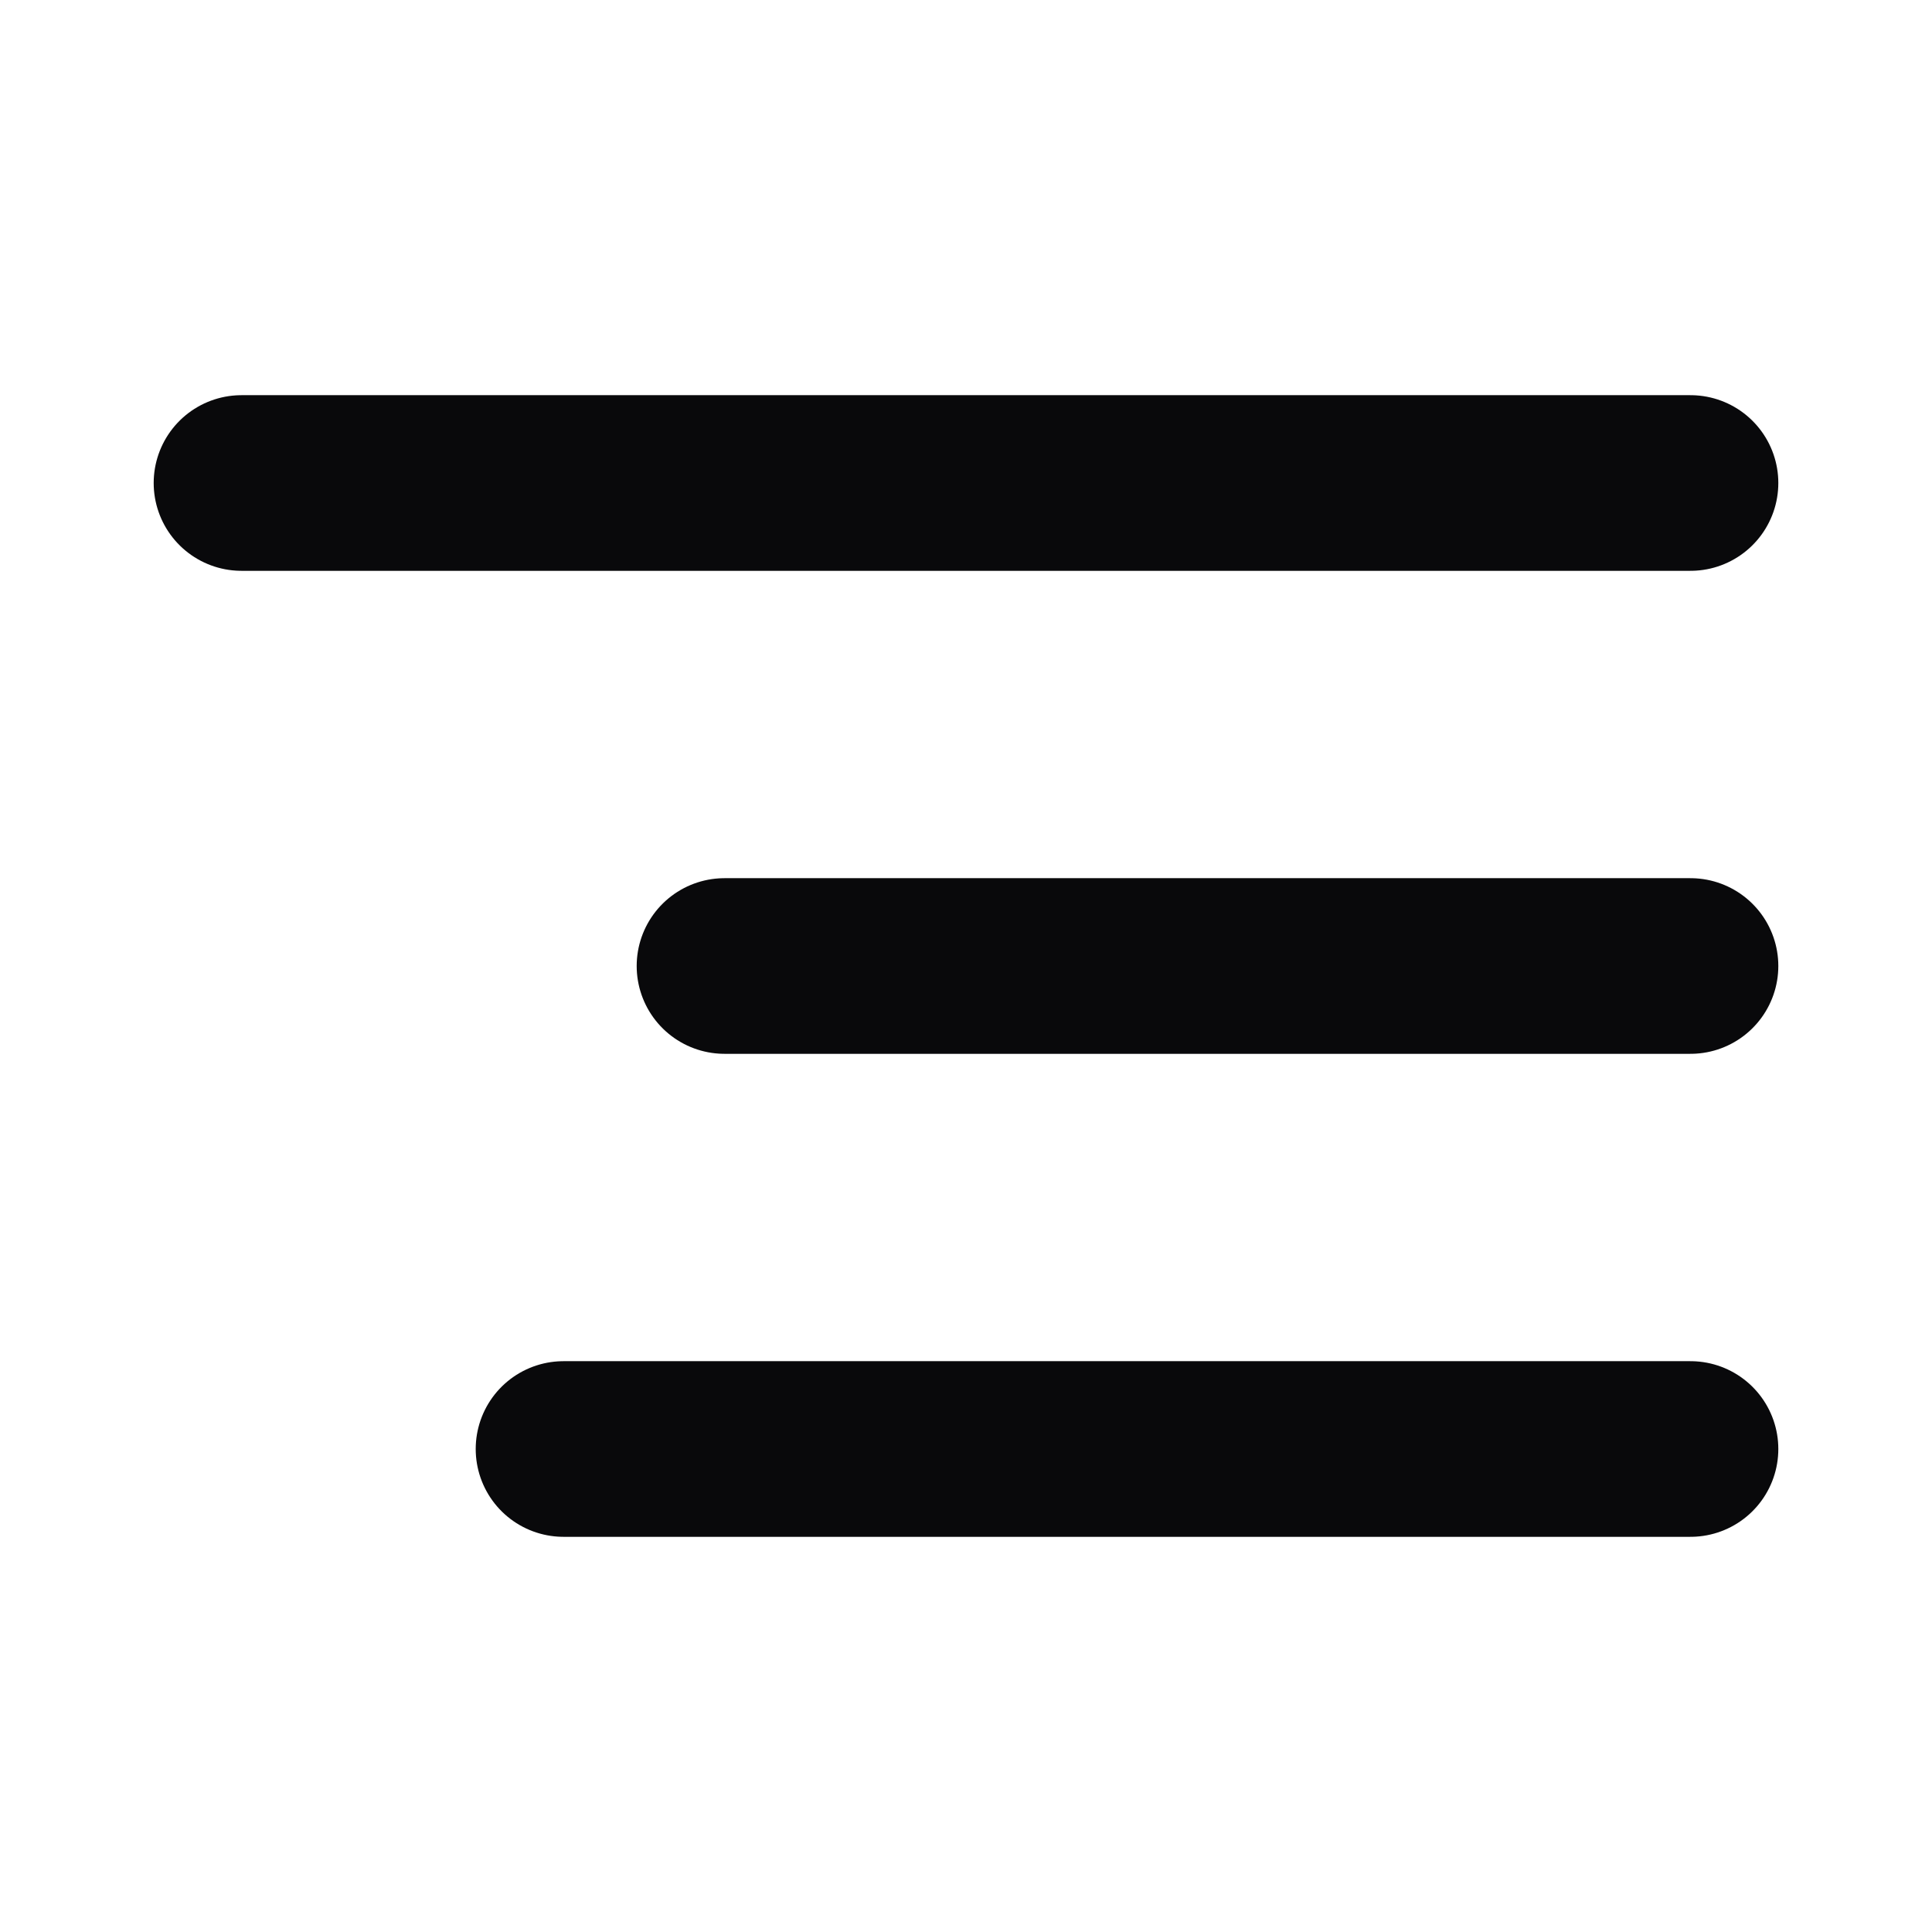 <?xml version="1.0" encoding="UTF-8"?> <svg xmlns="http://www.w3.org/2000/svg" width="22" height="22" viewBox="0 0 22 22" fill="none"><path d="M19.25 5.5H2.75M19.25 11H8.25M19.25 16.5H6.417" stroke="#09090B" stroke-width="2" stroke-linecap="round" stroke-linejoin="round"></path></svg> 
